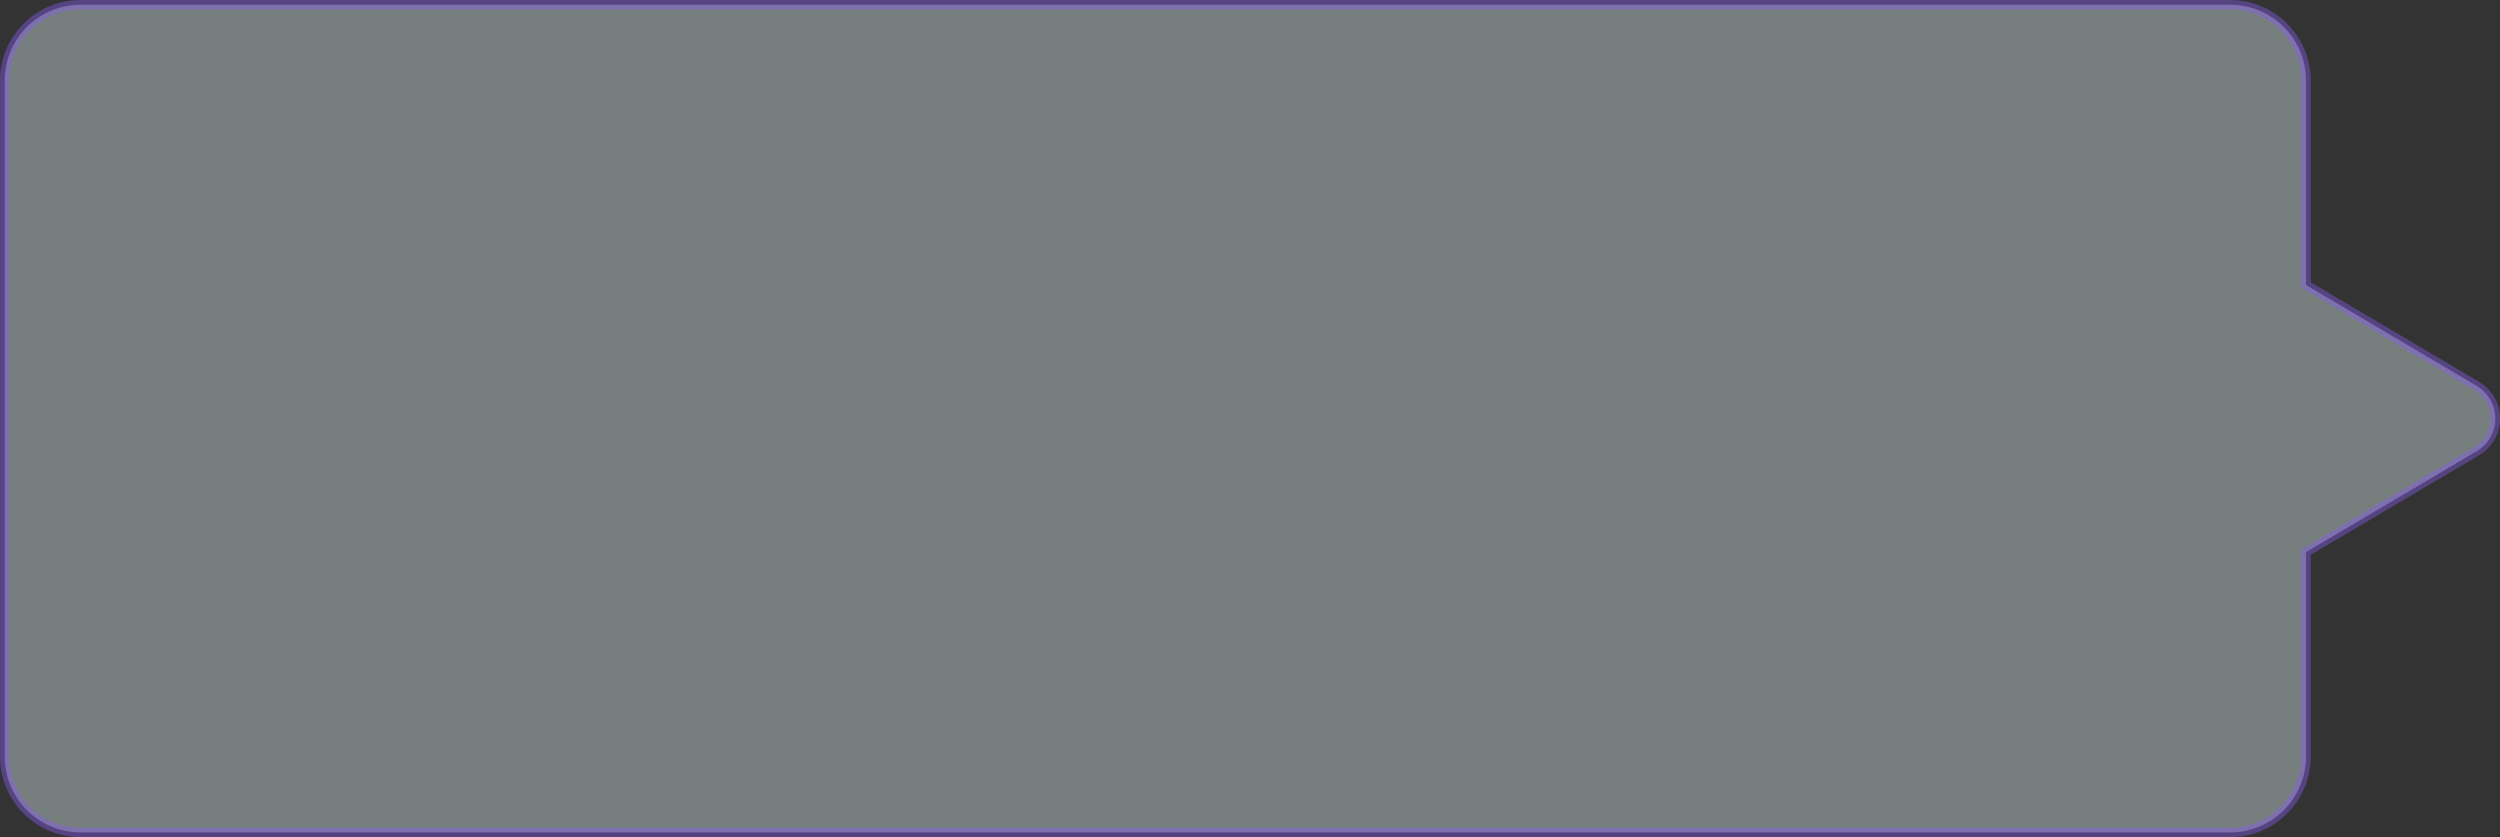<svg xmlns="http://www.w3.org/2000/svg" width="131.827" height="44.143" viewBox="0 0 131.827 44.143">
  <rect x="0" y="0" width="131.827" height="44.143" fill="#333333" stroke="none"/>
  <path id="Union_2" data-name="Union 2" d="M4,43.642a4,4,0,0,1-4-4V4A4,4,0,0,1,4,0H117.349a4,4,0,0,1,4,4V14.777l9,5.321a2,2,0,0,1,0,3.443l-9,5.321V39.642a4,4,0,0,1-4,4Z" transform="translate(0.249 0.251)" fill="#d9f1ef" stroke="#8b5cf6" stroke-width="0.5" opacity="0.4"/>
</svg>

